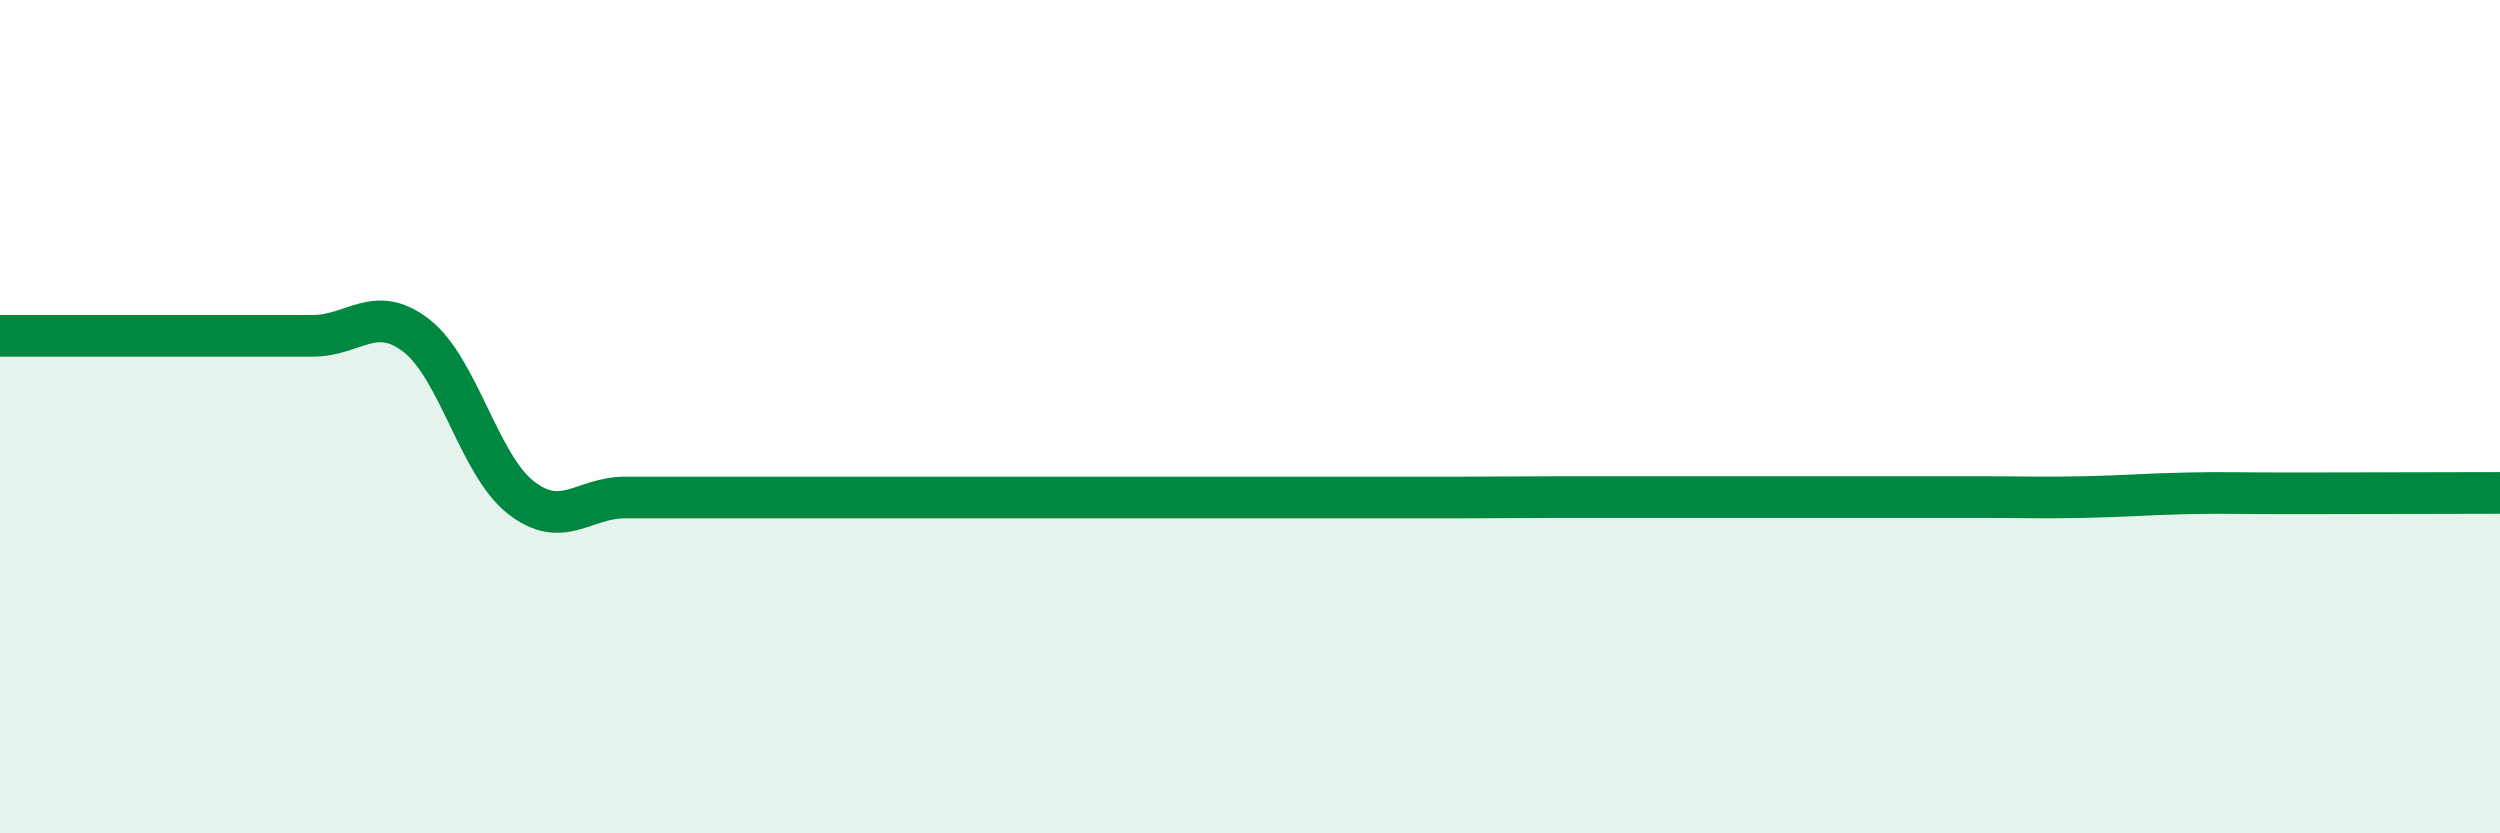 
    <svg width="60" height="20" viewBox="0 0 60 20" xmlns="http://www.w3.org/2000/svg">
      <path
        d="M 0,8.06 C 0.5,8.06 1.5,8.06 2.5,8.06 C 3.5,8.06 4,8.06 5,8.06 C 6,8.06 6.5,8.06 7.5,8.06 C 8.5,8.06 9,7.28 10,8.06 C 11,8.84 11.5,11.16 12.5,11.94 C 13.5,12.72 14,11.94 15,11.94 C 16,11.94 16.5,11.94 17.5,11.94 C 18.5,11.94 19,11.94 20,11.94 C 21,11.94 21.5,11.94 22.5,11.94 C 23.5,11.94 24,11.94 25,11.94 C 26,11.94 26.5,11.94 27.5,11.94 C 28.5,11.94 29,11.94 30,11.94 C 31,11.94 31.5,11.94 32.5,11.94 C 33.5,11.94 34,11.94 35,11.94 C 36,11.94 36.5,11.93 37.5,11.93 C 38.5,11.93 39,11.93 40,11.93 C 41,11.93 41.5,11.93 42.5,11.93 C 43.5,11.93 44,11.93 45,11.93 C 46,11.93 46.5,11.93 47.5,11.93 C 48.5,11.93 49,11.95 50,11.93 C 51,11.91 51.5,11.86 52.5,11.84 C 53.5,11.82 53.5,11.84 55,11.84 C 56.5,11.84 59,11.83 60,11.83L60 20L0 20Z"
        fill="#008740"
        opacity="0.1"
        stroke-linecap="round"
        stroke-linejoin="round"
      />
      <path
        d="M 0,8.06 C 0.5,8.06 1.5,8.06 2.5,8.06 C 3.5,8.06 4,8.06 5,8.06 C 6,8.06 6.5,8.06 7.5,8.06 C 8.5,8.06 9,7.28 10,8.06 C 11,8.84 11.5,11.16 12.5,11.94 C 13.5,12.72 14,11.94 15,11.94 C 16,11.94 16.5,11.94 17.5,11.94 C 18.5,11.94 19,11.94 20,11.94 C 21,11.94 21.5,11.94 22.5,11.94 C 23.5,11.94 24,11.94 25,11.94 C 26,11.94 26.5,11.94 27.5,11.94 C 28.5,11.94 29,11.94 30,11.94 C 31,11.94 31.5,11.94 32.5,11.94 C 33.5,11.94 34,11.94 35,11.94 C 36,11.94 36.5,11.93 37.5,11.93 C 38.5,11.93 39,11.93 40,11.93 C 41,11.93 41.5,11.93 42.5,11.93 C 43.5,11.93 44,11.93 45,11.93 C 46,11.93 46.5,11.93 47.5,11.93 C 48.5,11.93 49,11.95 50,11.93 C 51,11.91 51.5,11.86 52.5,11.84 C 53.5,11.82 53.5,11.84 55,11.84 C 56.5,11.84 59,11.83 60,11.83"
        stroke="#008740"
        stroke-width="1"
        fill="none"
        stroke-linecap="round"
        stroke-linejoin="round"
      />
    </svg>
  